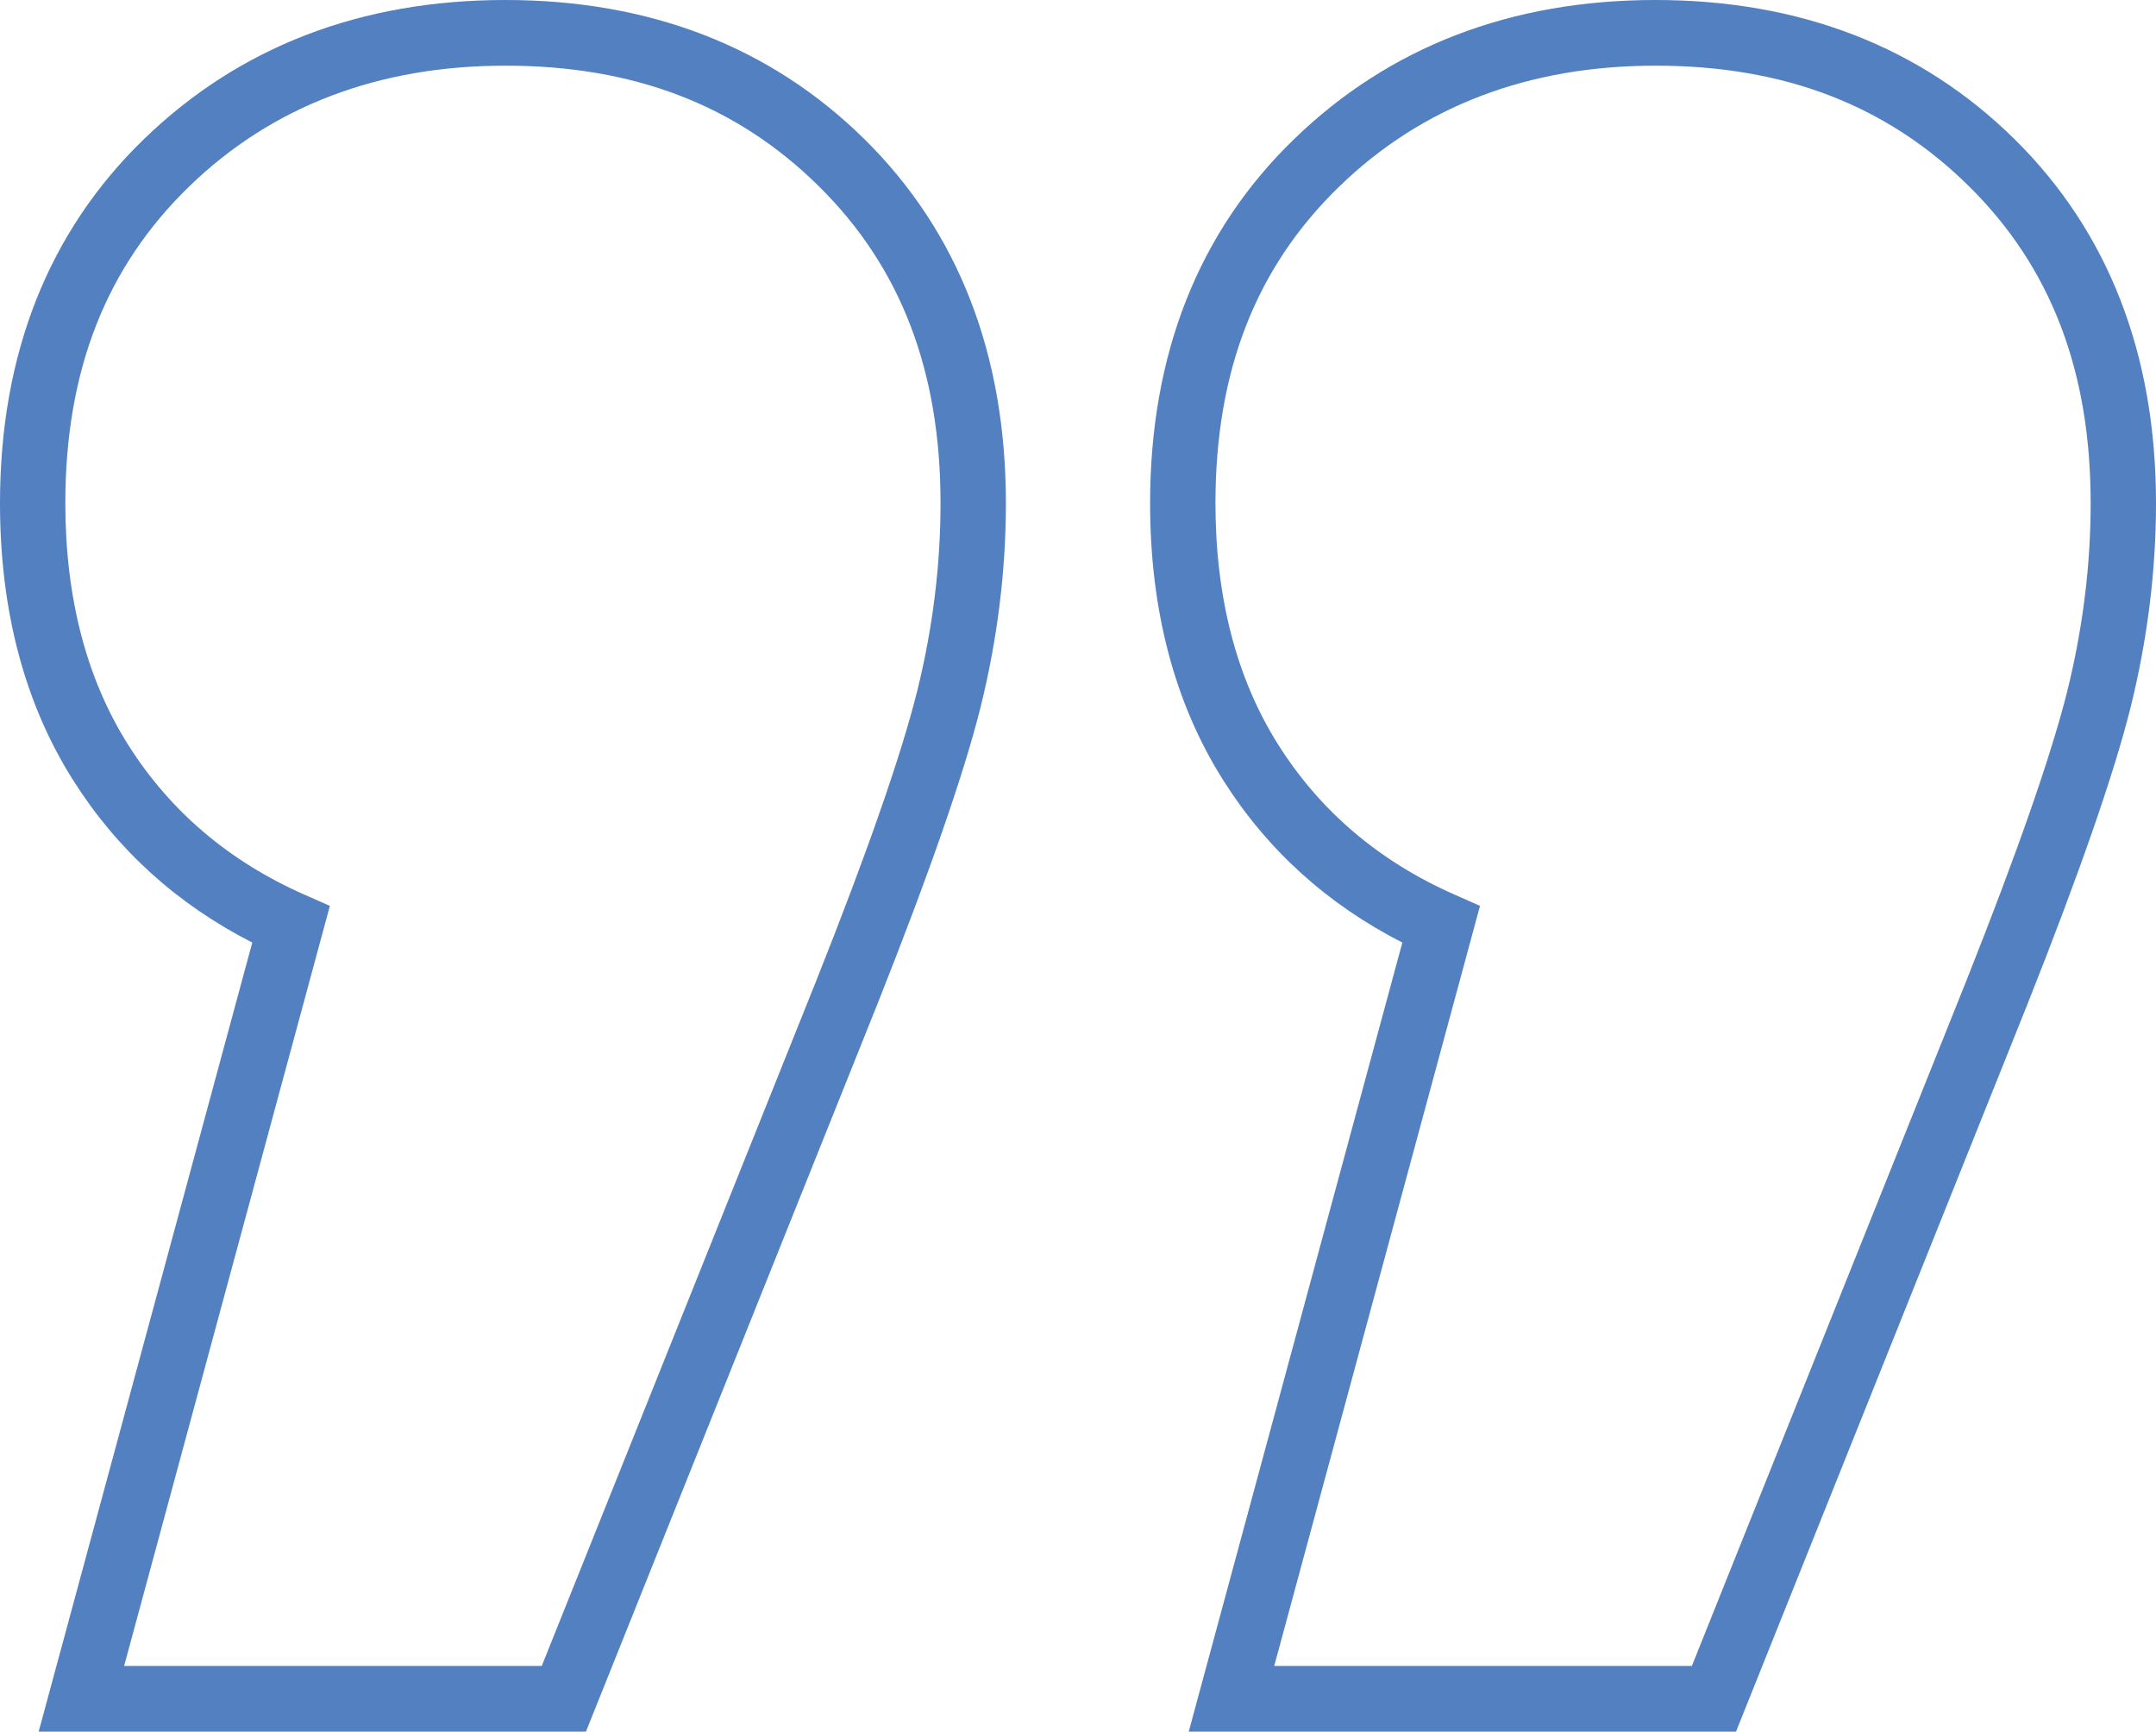 <svg xmlns="http://www.w3.org/2000/svg" xmlns:xlink="http://www.w3.org/1999/xlink" id="Layer_1" x="0px" y="0px" width="66px" height="53px" viewBox="0 0 66 53" xml:space="preserve">
<g>
	<g>
		<path fill="#5280C1" d="M53.143,53H36.39l6.539-24.151c-2.292-1.169-4.133-2.834-5.477-4.959c-1.49-2.349-2.245-5.204-2.245-8.486    c0-4.563,1.483-8.314,4.409-11.147C42.532,1.432,46.254,0,50.678,0c4.427,0,8.126,1.435,10.994,4.262    C64.543,7.096,66,10.845,66,15.403c0,2.067-0.262,4.167-0.776,6.241c-0.508,2.037-1.576,5.107-3.174,9.128L53.143,53z     M39.007,50.989h12.785l8.4-20.966c1.564-3.934,2.604-6.918,3.091-8.867C63.758,19.242,64,17.307,64,15.403    c0-4.055-1.22-7.23-3.729-9.706c-2.515-2.481-5.653-3.687-9.593-3.687c-3.889,0-7.145,1.242-9.674,3.693    c-2.555,2.474-3.796,5.646-3.796,9.699c0,2.894,0.65,5.385,1.932,7.407c1.278,2.021,3.086,3.557,5.377,4.568l0.789,0.349    L39.007,50.989z M17.937,53H1.184l6.539-24.151c-2.293-1.169-4.133-2.834-5.477-4.959C0.755,21.541,0,18.686,0,15.403    c0-4.564,1.483-8.314,4.409-11.147C7.324,1.432,11.046,0,15.47,0c4.428,0,8.127,1.435,10.995,4.262    c2.872,2.834,4.328,6.583,4.328,11.142c0,2.069-0.261,4.169-0.776,6.241c-0.509,2.041-1.577,5.111-3.174,9.128L17.937,53z     M3.8,50.989h12.785l8.4-20.966c1.564-3.93,2.604-6.914,3.091-8.867c0.475-1.912,0.716-3.848,0.716-5.753    c0-4.055-1.219-7.23-3.729-9.706c-2.515-2.481-5.653-3.687-9.593-3.687c-3.889,0-7.144,1.242-9.673,3.692    C3.242,8.178,2,11.351,2,15.403c0,2.894,0.65,5.385,1.932,7.407c1.278,2.021,3.087,3.557,5.377,4.568l0.789,0.349L3.8,50.989z"></path>
	</g>
</g>
</svg>